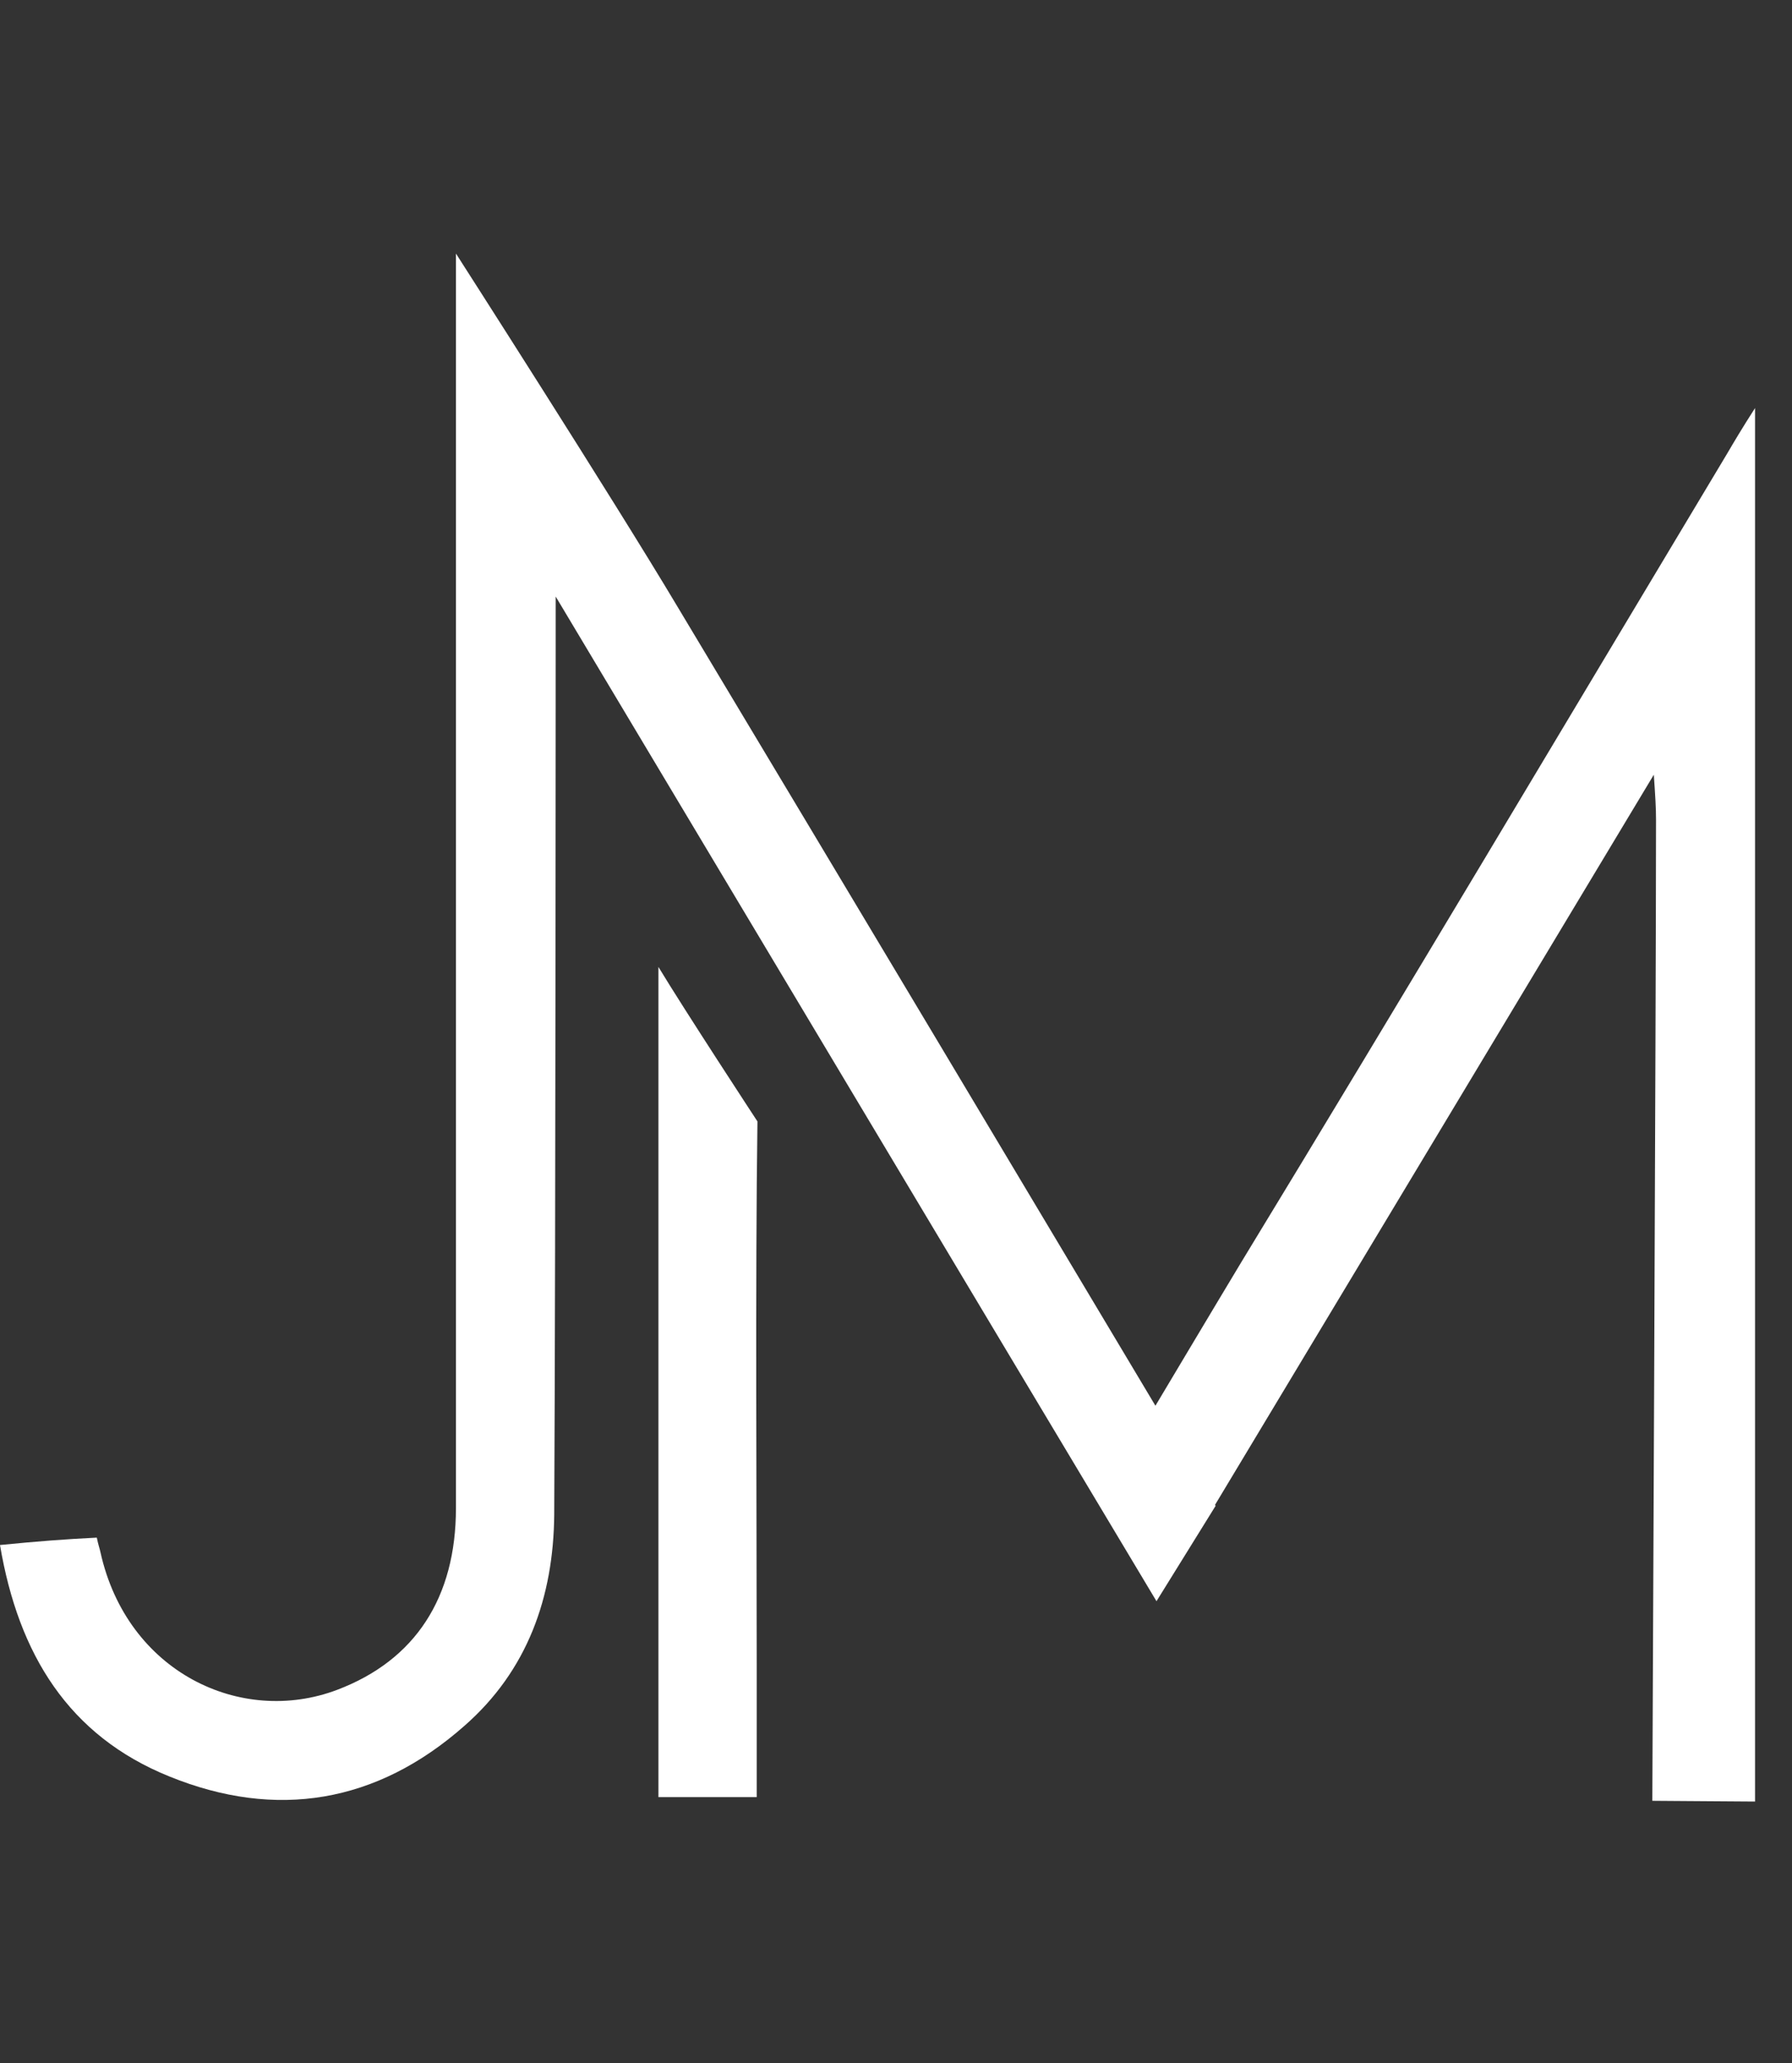 <svg xmlns="http://www.w3.org/2000/svg" xmlns:xlink="http://www.w3.org/1999/xlink" id="Capa_1" x="0px" y="0px" viewBox="0 0 242.5 279.1" style="enable-background:new 0 0 242.5 279.1;" xml:space="preserve"><rect x="0" y="0" width="242.5" height="279.1" fill="#333333" stroke="none"/><style type="text/css">	.st0{fill-rule:evenodd;clip-rule:evenodd;fill:#FFFFFF;}</style><g>	<g>		<g>			<path class="st0" d="M0,209c2.5,14.8,9.3,25.8,22.9,31.3c14.5,5.9,28.1,3.6,39.9-6.8C71.4,226,74.9,216,75,204.9    c0.2-38.7,0.2-124.2,0.2-124.2c26.5,44.3,54.1,90.5,81.3,135.9l8-12.9c0,0-1.8-2.9-2.8-4.6c-23.3-39-46.6-78-70-117    c-8.7-14.6-30-47.8-30-47.8v5.9c0,54.6,0,109.2,0,163.8c0,12.1-5.5,20.6-16.1,24.6c-13,4.9-28.4-2.4-32-18.6    c-0.1-0.5-0.3-1-0.5-2C9,208.2,5,208.5,0,209L0,209z"></path>			<path class="st0" d="M237.5,55.2c-1.8,2.8-2.8,4.5-3.8,6.2c-21.9,36.5-43.6,73-65.7,109.3c-2.9,4.8-13.1,21.9-13.1,21.9    c1.5,1.8,8,13.5,8,13.5c17.2-28.6,43.4-72.2,60.9-101.3c0.2,2.9,0.3,4.5,0.3,6.1c0,23.6-0.5,132.7-0.5,132.7l0,0    c-0.3,0,13.9,0.1,13.9,0.1L237.5,55.2L237.5,55.2z"></path>			<path class="st0" d="M89.1,243.1h13.3c0-6.2,0-12.1,0-18.1c0-21.3-0.2-52,0.1-73.3c0,0-9.9-15.1-13.4-20.9V243.1L89.1,243.1z"></path>		</g>	</g></g></svg>